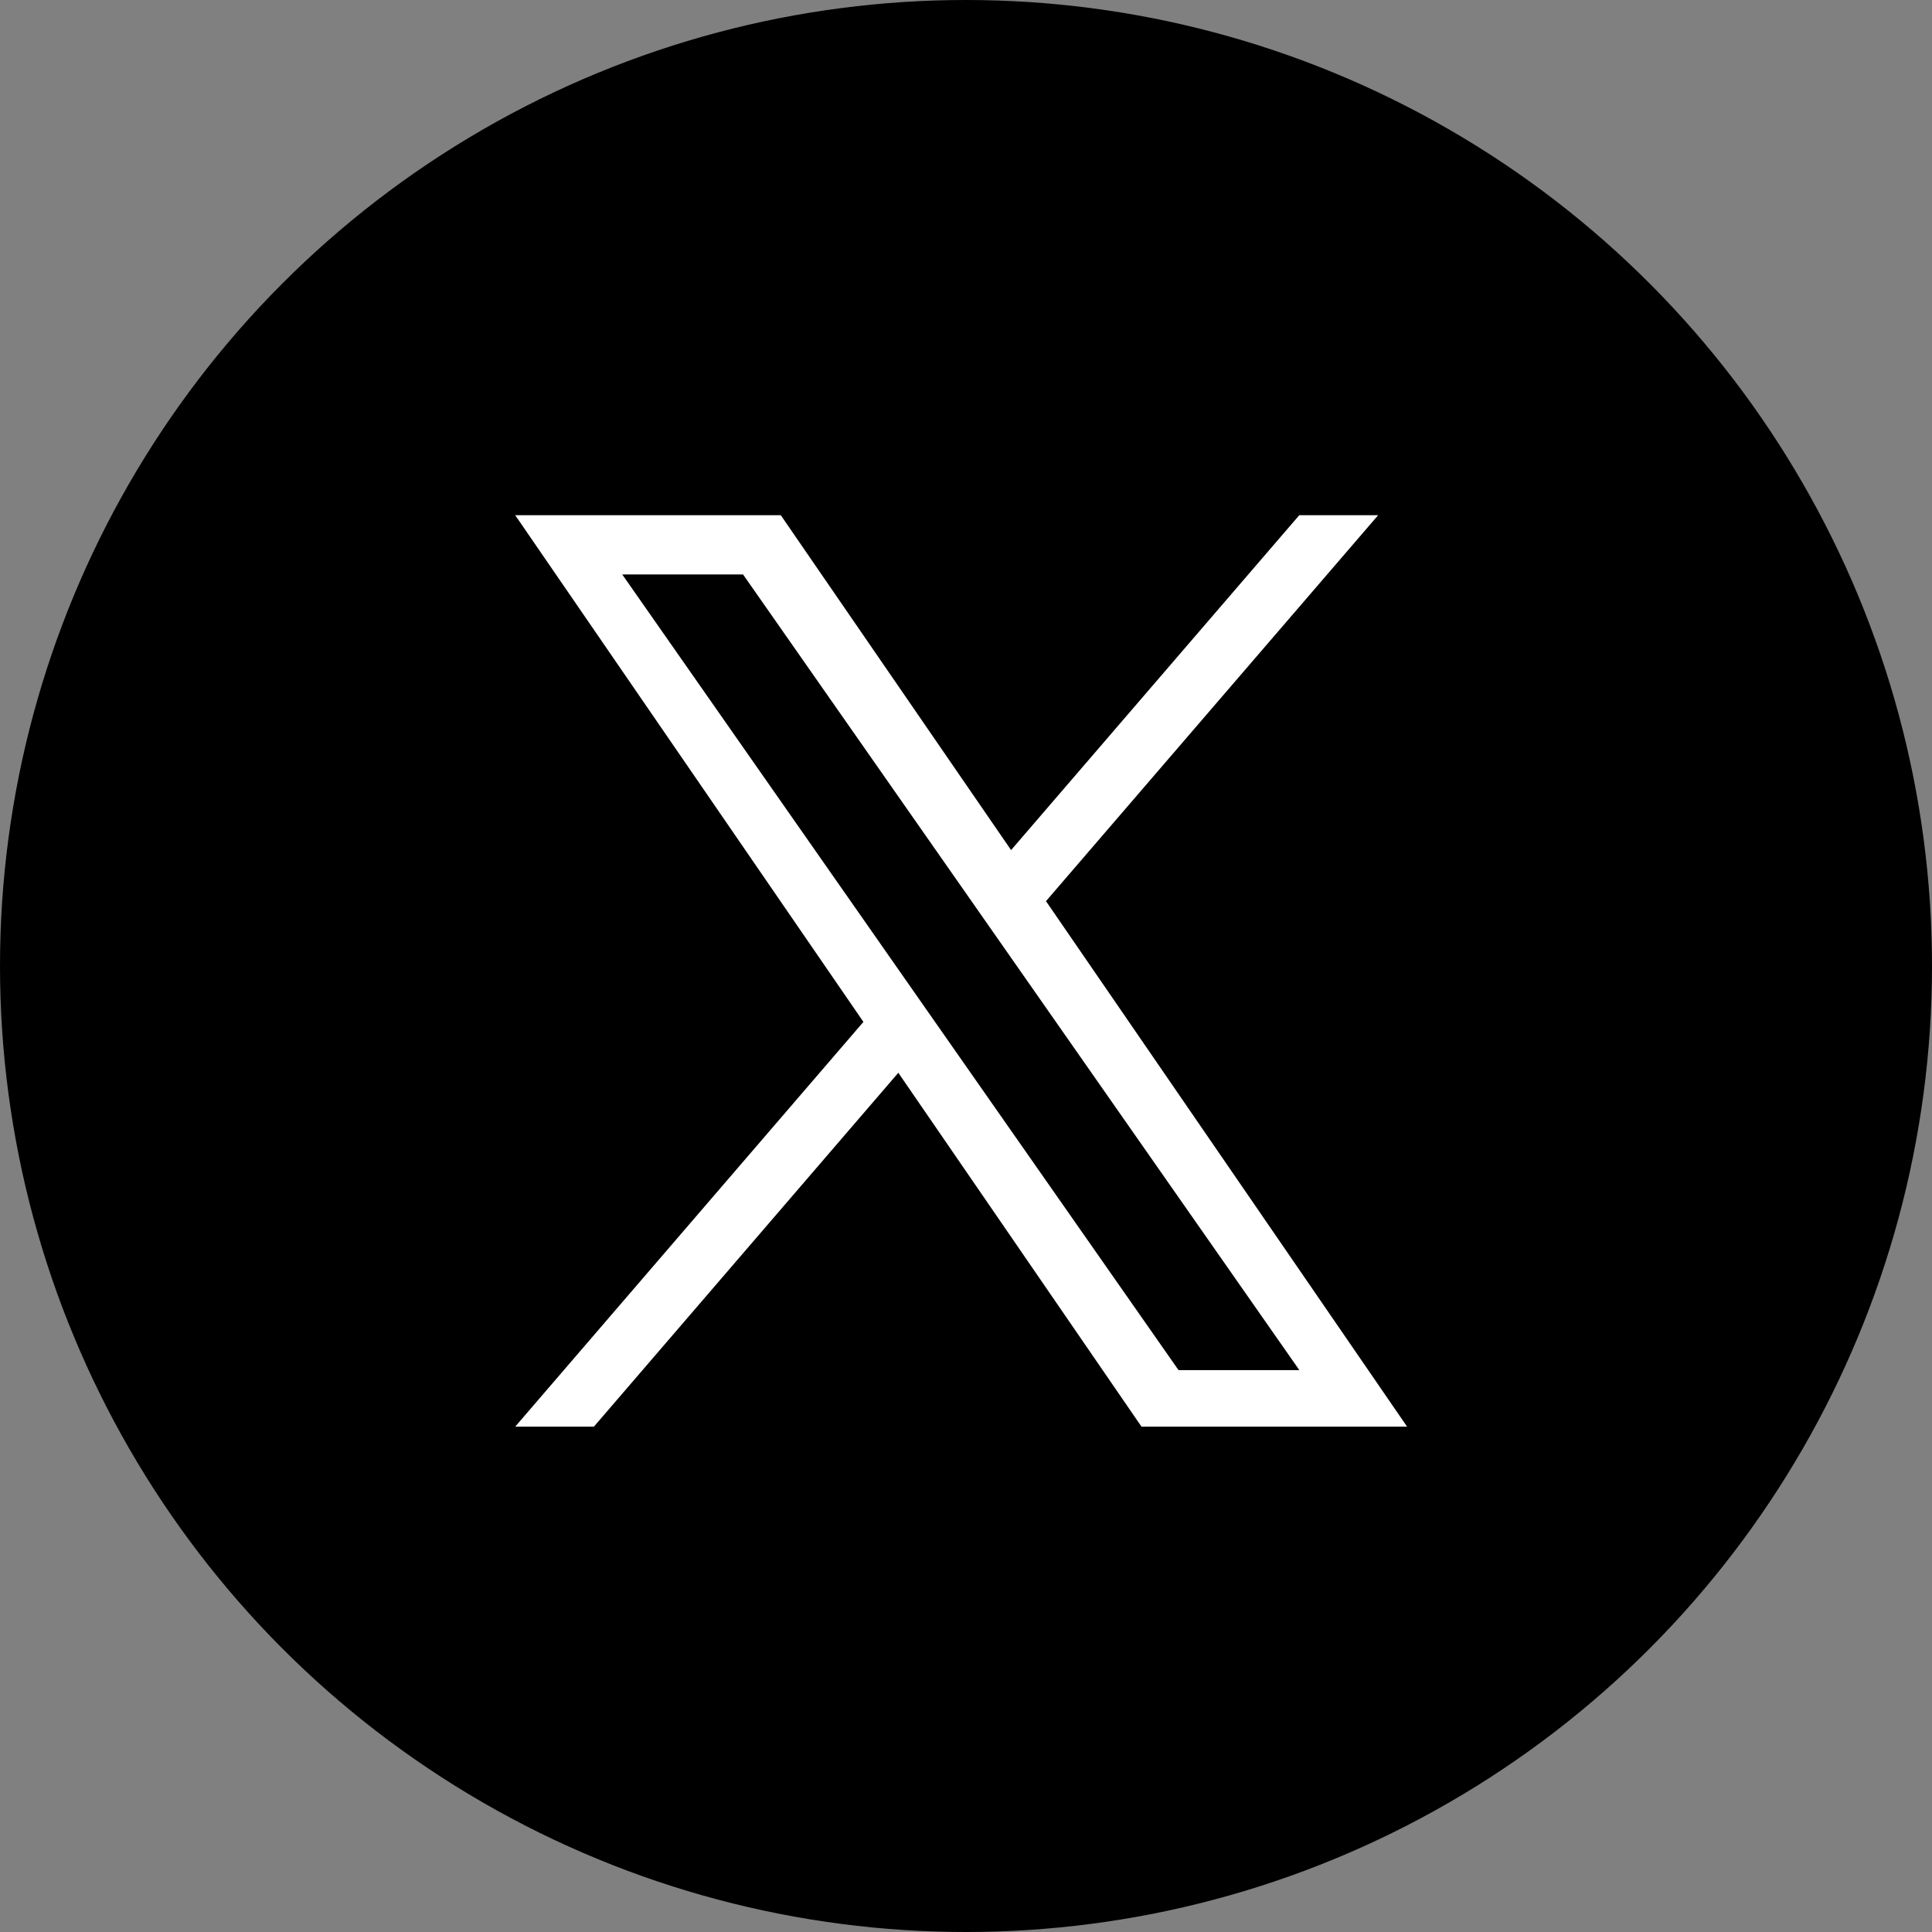 <?xml version="1.0" encoding="utf-8"?>
<!-- Generator: Adobe Illustrator 27.9.0, SVG Export Plug-In . SVG Version: 6.00 Build 0)  -->
<svg version="1.1" id="レイヤー_1" xmlns="http://www.w3.org/2000/svg" xmlns:xlink="http://www.w3.org/1999/xlink" x="0px"
	 y="0px" viewBox="0 0 30 30" style="enable-background:new 0 0 30 30;" xml:space="preserve">
<rect x="0" y="0" width="30" height="30" fill="#808080" stroke="none"/>
<style type="text/css">
	.st0{fill:#FFFFFF;}
</style>
<g>
	<circle id="楕円形_54_00000036935712332251028220000005700204799863436980_" cx="15" cy="15" r="15"/>
	<path id="logo_00000008867969689893073550000011523171495037291963_" class="st0" d="M16.242,13.993L21.4,8h-1.225L15.7,13.2
		L12.124,8H8l5.407,7.868L8,22.153h1.222l4.727-5.495l3.776,5.495h4.124L16.242,13.993L16.242,13.993z M14.568,15.938l-0.548-0.784
		L9.662,8.92h1.876l3.518,5.031l0.548,0.784l4.572,6.54H18.3L14.568,15.938z"/>
</g>
</svg>
